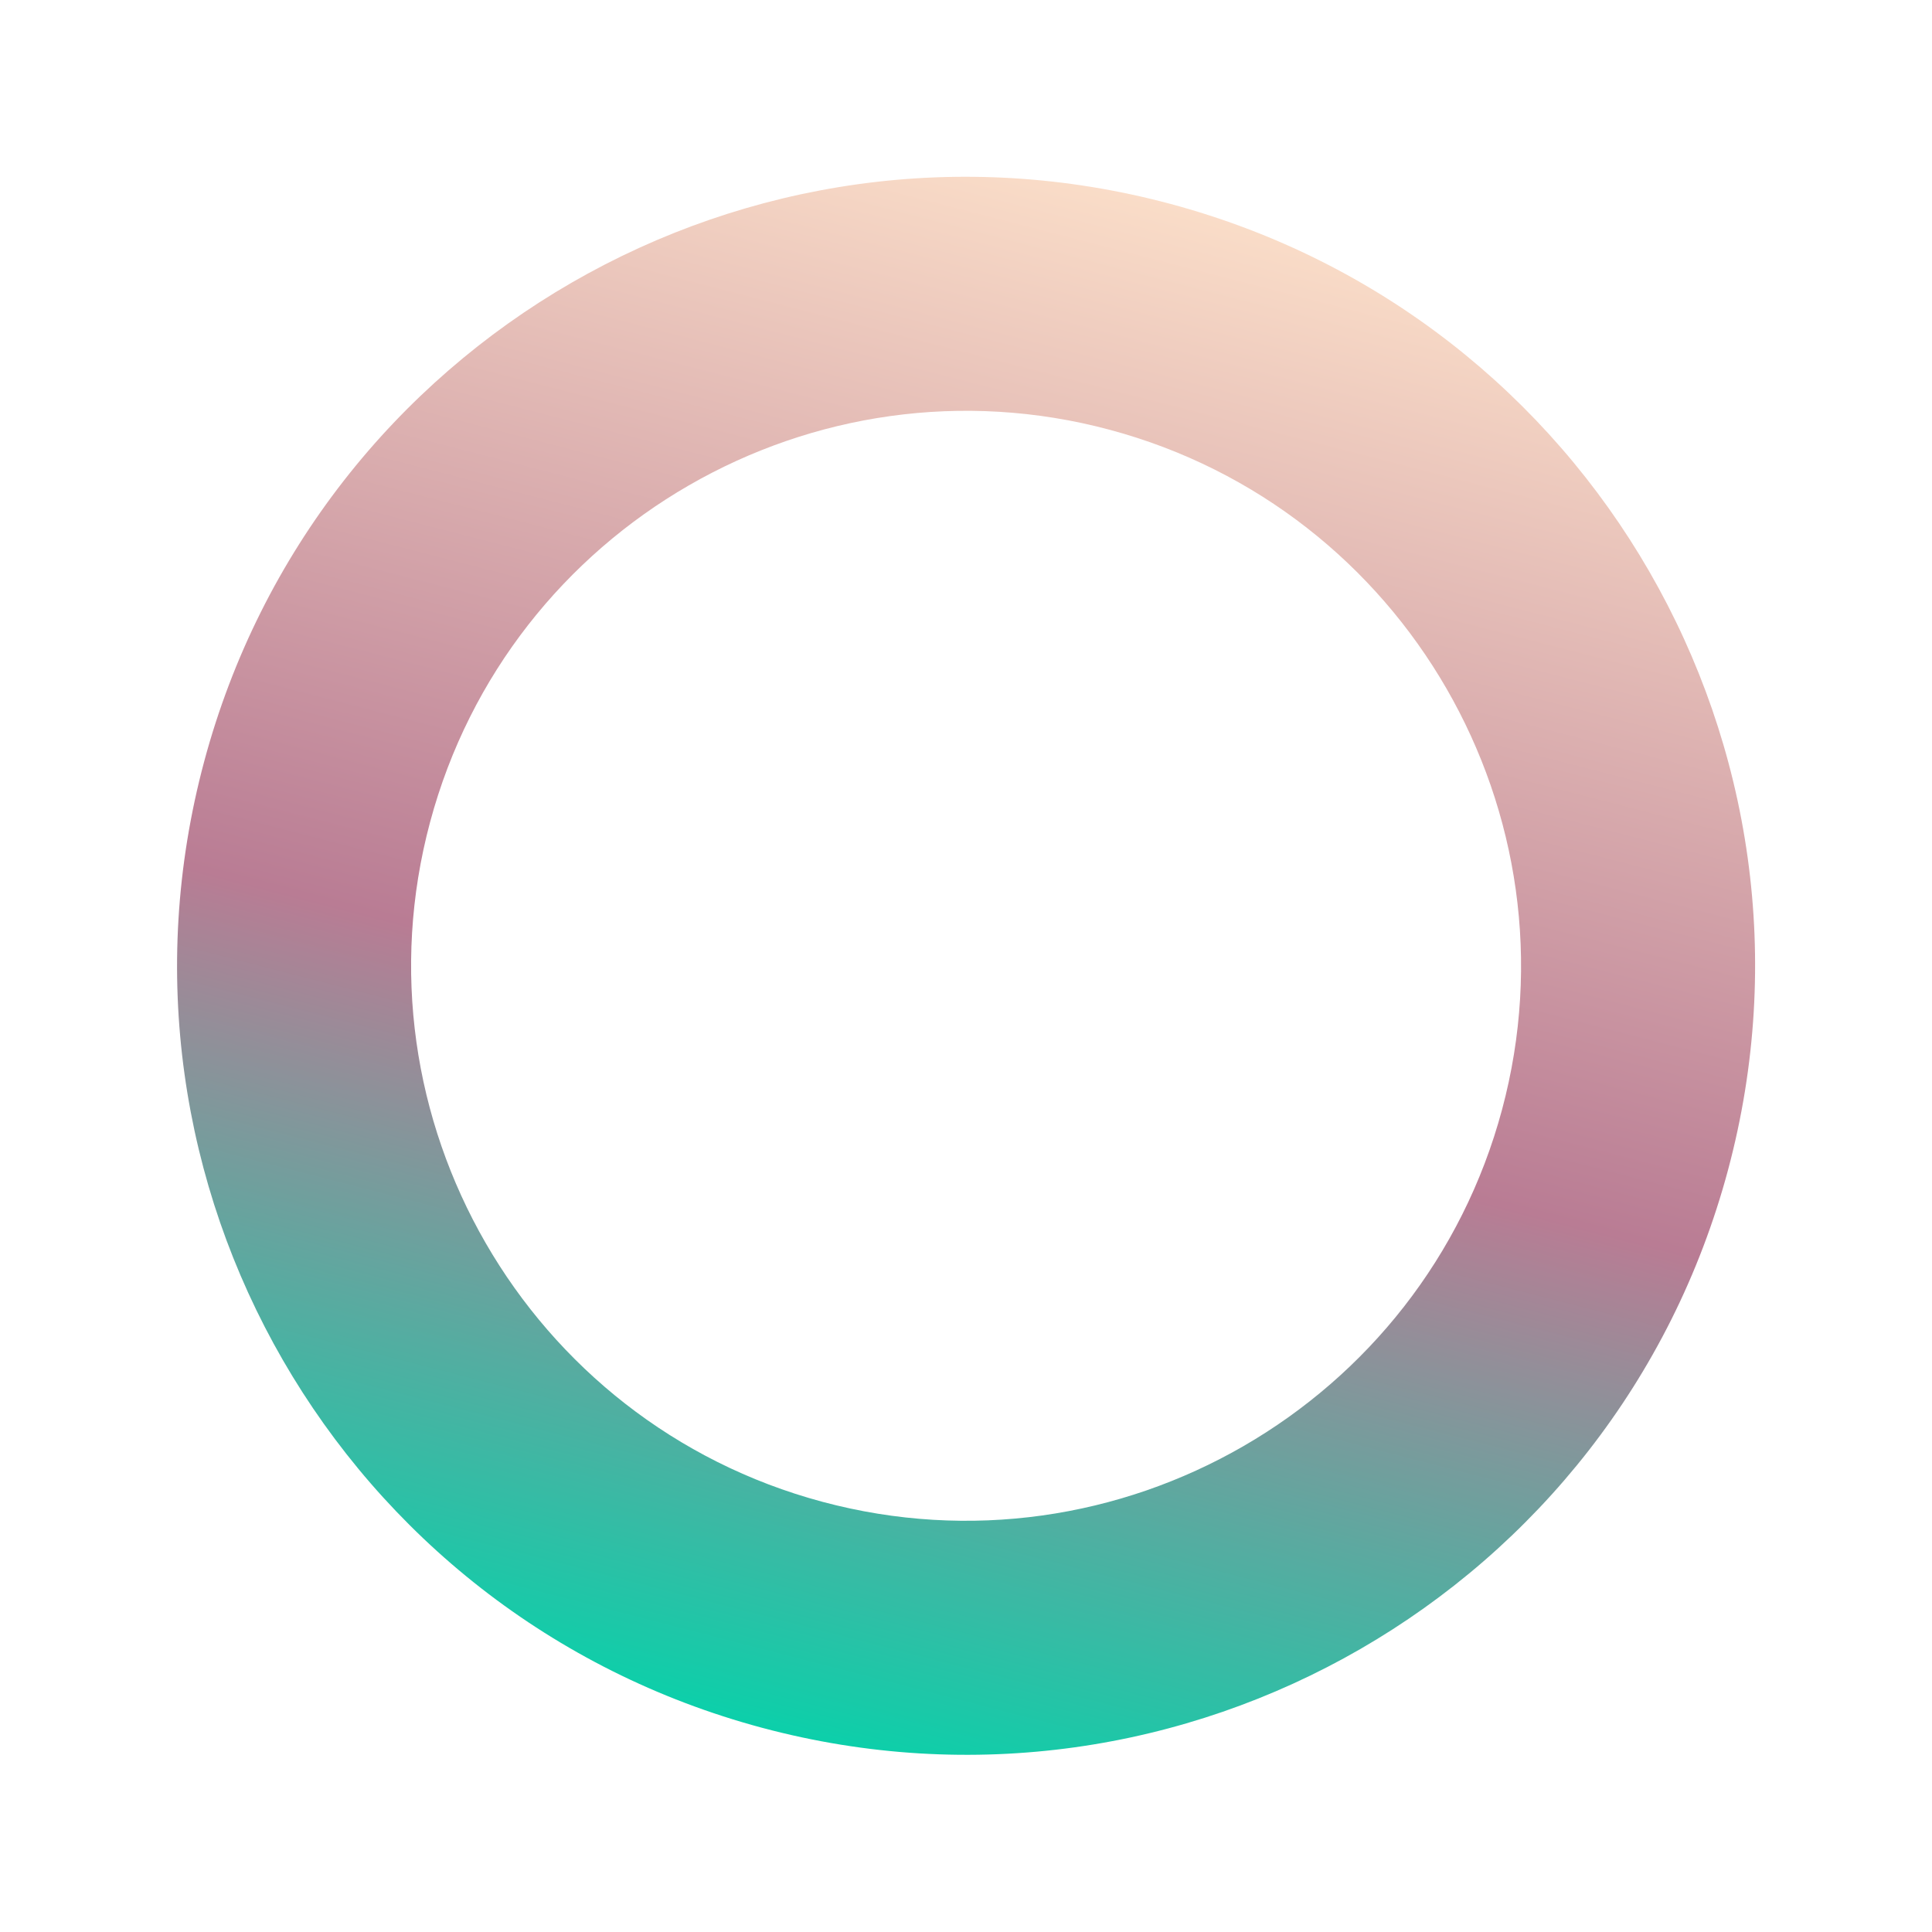 <svg xmlns="http://www.w3.org/2000/svg" xmlns:xlink="http://www.w3.org/1999/xlink" width="790.085" height="790.085" viewBox="0 0 790.085 790.085">
  <defs>
    <linearGradient id="linear-gradient" x1="0.5" x2="0.5" y2="1" gradientUnits="objectBoundingBox">
      <stop offset="0" stop-color="#0bd0aa"/>
      <stop offset="0.438" stop-color="#b97c94"/>
      <stop offset="1" stop-color="#faddc8"/>
    </linearGradient>
  </defs>
  <path id="round" d="M322.551,95.641c-125.118,0-226.909,101.791-226.909,226.909S197.432,549.46,322.551,549.46,549.46,447.669,549.46,322.551,447.669,95.641,322.551,95.641m0-95.641C500.691,0,645.1,144.411,645.1,322.551S500.691,645.1,322.551,645.1,0,500.691,0,322.551,144.411,0,322.551,0Z" transform="matrix(-0.966, -0.259, 0.259, -0.966, 623.12, 790.085)" fill="url(#linear-gradient)"/>
</svg>

